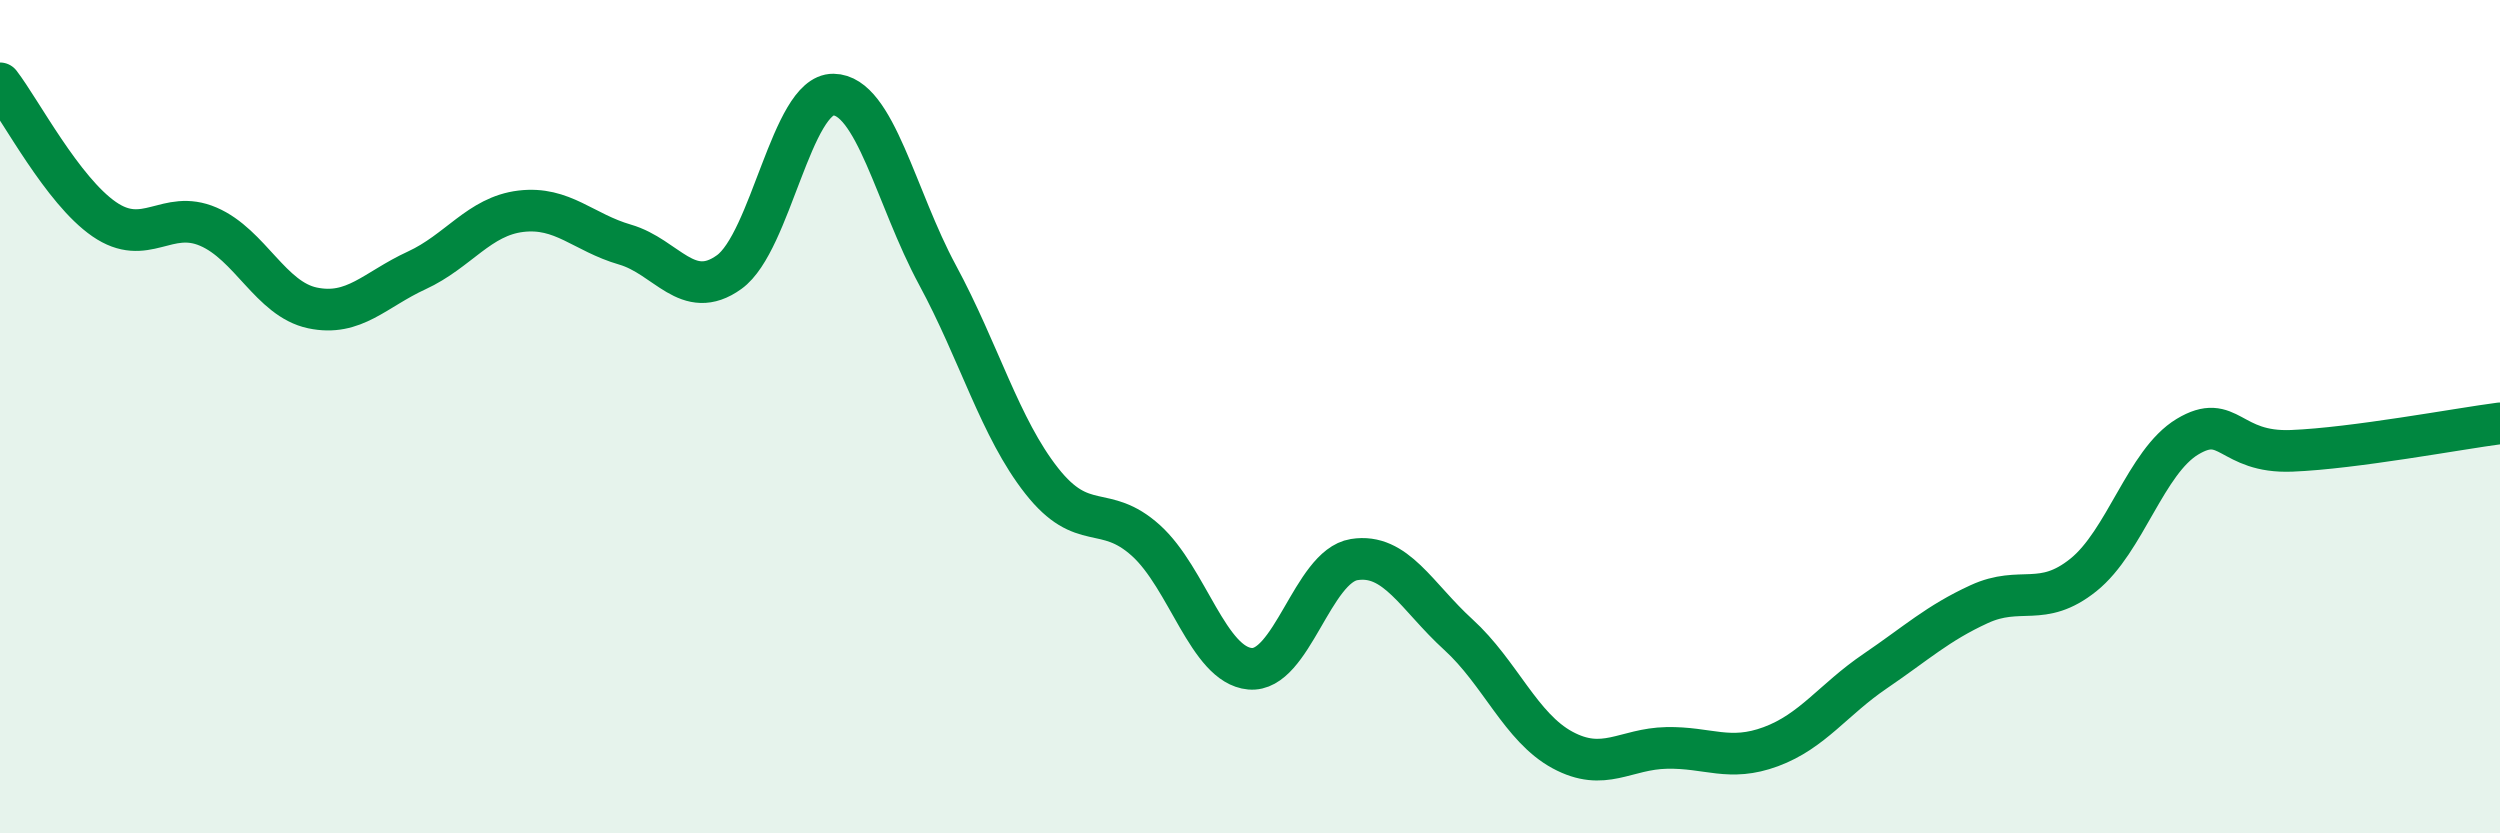 
    <svg width="60" height="20" viewBox="0 0 60 20" xmlns="http://www.w3.org/2000/svg">
      <path
        d="M 0,2 C 0.5,2.65 1.5,4.57 2.5,5.26 C 3.5,5.95 4,5.01 5,5.44 C 6,5.87 6.5,7.18 7.5,7.39 C 8.5,7.6 9,6.95 10,6.49 C 11,6.03 11.5,5.19 12.5,5.07 C 13.5,4.95 14,5.58 15,5.87 C 16,6.16 16.5,7.25 17.5,6.53 C 18.5,5.81 19,2.26 20,2.27 C 21,2.28 21.5,4.75 22.5,6.6 C 23.5,8.45 24,10.27 25,11.54 C 26,12.81 26.5,12.07 27.5,12.97 C 28.5,13.87 29,15.96 30,16.05 C 31,16.14 31.5,13.59 32.5,13.43 C 33.5,13.27 34,14.32 35,15.23 C 36,16.14 36.5,17.46 37.5,18 C 38.5,18.54 39,17.97 40,17.95 C 41,17.93 41.5,18.29 42.5,17.92 C 43.5,17.55 44,16.79 45,16.11 C 46,15.43 46.5,14.96 47.5,14.5 C 48.5,14.04 49,14.6 50,13.8 C 51,13 51.5,11.08 52.5,10.48 C 53.5,9.88 53.5,10.88 55,10.82 C 56.5,10.76 59,10.29 60,10.16L60 20L0 20Z"
        fill="#008740"
        opacity="0.1"
        stroke-linecap="round"
        stroke-linejoin="round"
      />
      <path
        d="M 0,2 C 0.5,2.65 1.5,4.57 2.5,5.26 C 3.5,5.95 4,5.01 5,5.44 C 6,5.87 6.5,7.18 7.5,7.39 C 8.5,7.6 9,6.95 10,6.49 C 11,6.03 11.5,5.19 12.5,5.07 C 13.5,4.95 14,5.58 15,5.87 C 16,6.16 16.5,7.25 17.5,6.53 C 18.5,5.81 19,2.26 20,2.27 C 21,2.28 21.5,4.75 22.5,6.6 C 23.5,8.45 24,10.27 25,11.54 C 26,12.81 26.5,12.07 27.5,12.97 C 28.5,13.87 29,15.96 30,16.05 C 31,16.14 31.5,13.59 32.5,13.43 C 33.5,13.27 34,14.32 35,15.23 C 36,16.14 36.5,17.46 37.5,18 C 38.5,18.54 39,17.97 40,17.95 C 41,17.93 41.5,18.29 42.5,17.92 C 43.5,17.55 44,16.79 45,16.11 C 46,15.43 46.5,14.96 47.5,14.5 C 48.5,14.04 49,14.6 50,13.8 C 51,13 51.5,11.08 52.5,10.48 C 53.5,9.88 53.5,10.88 55,10.82 C 56.5,10.76 59,10.29 60,10.16"
        stroke="#008740"
        stroke-width="1"
        fill="none"
        stroke-linecap="round"
        stroke-linejoin="round"
      />
    </svg>
  